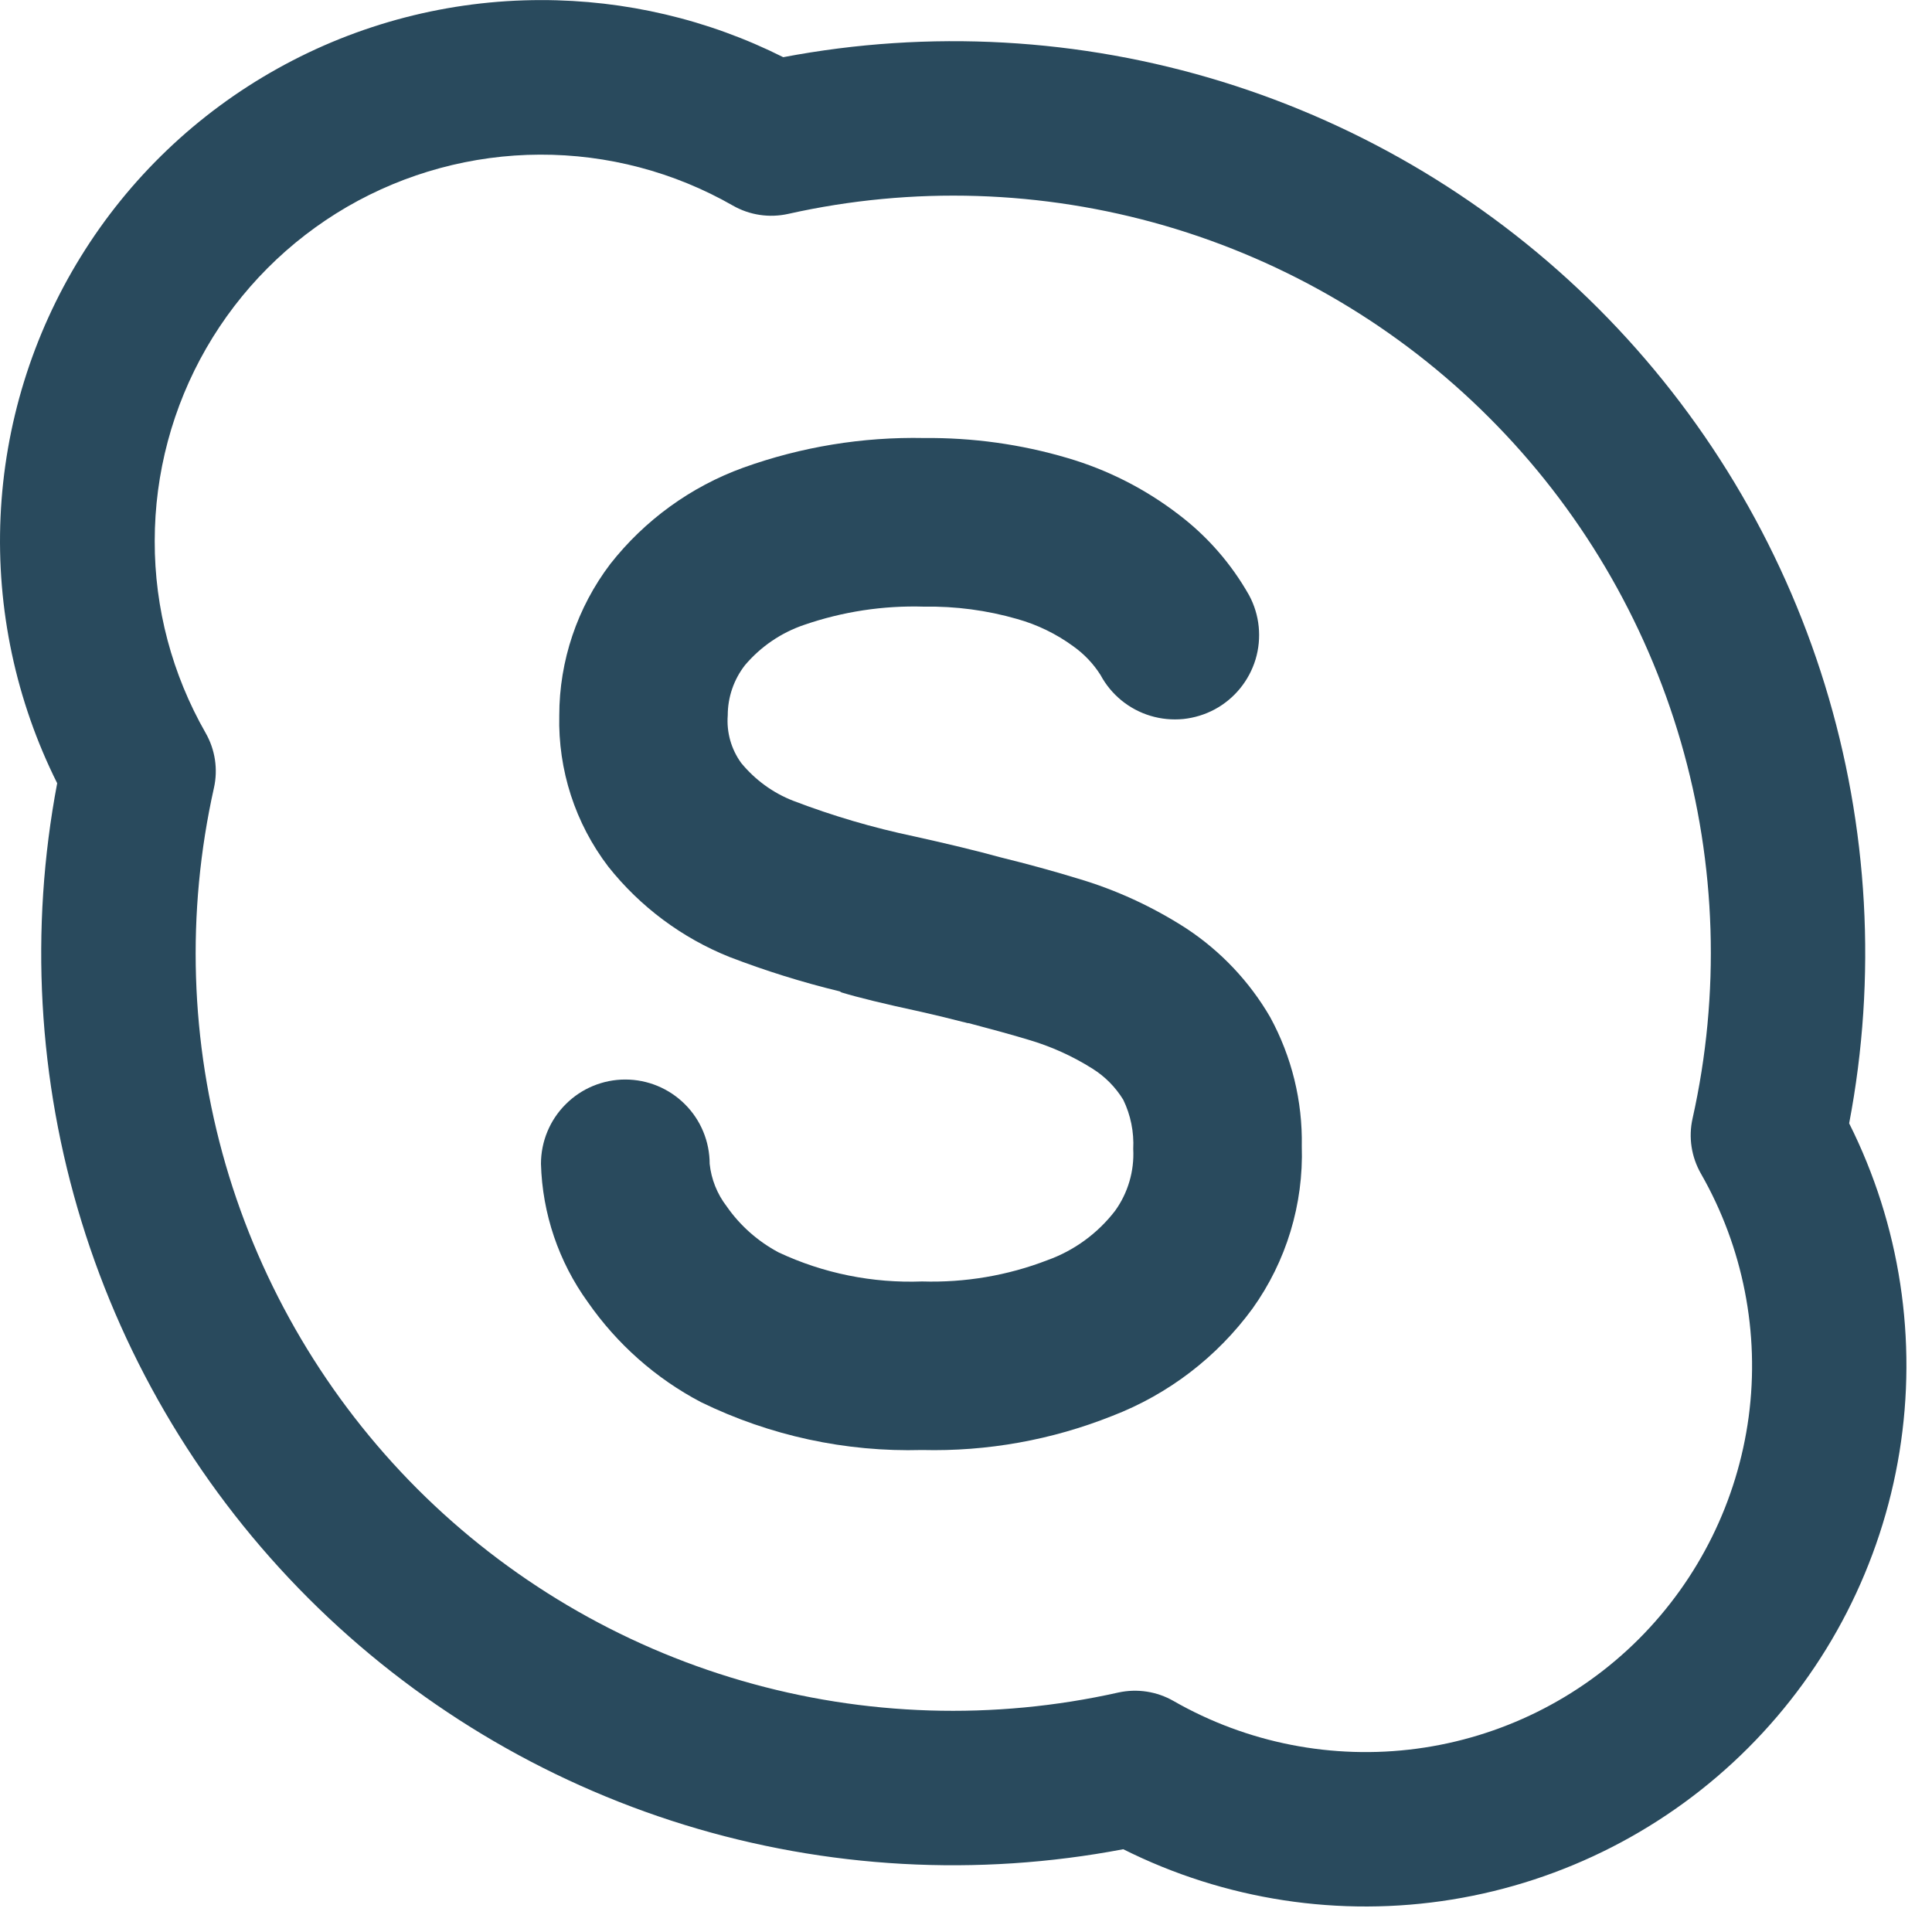 <svg width="25" height="25" viewBox="0 0 25 25" fill="none" xmlns="http://www.w3.org/2000/svg">
<path d="M13.939 11.366C14.437 11.512 14.912 11.731 15.348 12.012C15.795 12.306 16.168 12.7 16.436 13.162C16.715 13.674 16.856 14.248 16.845 14.831C16.869 15.582 16.645 16.321 16.208 16.932C15.749 17.56 15.118 18.043 14.392 18.322C13.61 18.634 12.773 18.784 11.932 18.763C10.942 18.791 9.961 18.578 9.071 18.144C8.486 17.837 7.984 17.392 7.607 16.85C7.229 16.328 7.018 15.704 7 15.06C7 14.771 7.115 14.493 7.32 14.289C7.524 14.084 7.802 13.969 8.091 13.969C8.381 13.969 8.658 14.084 8.863 14.289C9.068 14.493 9.183 14.771 9.183 15.06C9.204 15.26 9.28 15.45 9.403 15.61C9.576 15.859 9.807 16.063 10.075 16.206C10.655 16.478 11.292 16.606 11.932 16.582C12.486 16.599 13.038 16.506 13.555 16.306C13.901 16.182 14.205 15.959 14.429 15.668C14.596 15.436 14.679 15.154 14.664 14.868C14.675 14.648 14.631 14.429 14.535 14.231C14.435 14.068 14.3 13.931 14.139 13.83C13.88 13.666 13.6 13.54 13.307 13.454C13.067 13.382 12.807 13.311 12.536 13.24L12.516 13.238C12.497 13.232 12.477 13.227 12.457 13.223C12.277 13.176 12.096 13.133 11.915 13.092C11.433 12.988 11.099 12.906 10.889 12.842L10.876 12.834C10.873 12.832 10.869 12.83 10.865 12.828C10.381 12.711 9.905 12.562 9.439 12.383C8.823 12.136 8.283 11.733 7.871 11.214C7.443 10.653 7.22 9.963 7.237 9.258C7.237 8.551 7.469 7.862 7.897 7.298C8.343 6.73 8.939 6.298 9.617 6.052C10.367 5.782 11.16 5.652 11.957 5.668C12.584 5.662 13.209 5.748 13.811 5.926C14.331 6.078 14.819 6.326 15.249 6.656C15.623 6.939 15.932 7.294 16.163 7.702C16.3 7.956 16.33 8.255 16.247 8.532C16.163 8.809 15.973 9.042 15.719 9.179C15.592 9.247 15.454 9.289 15.312 9.304C15.169 9.318 15.025 9.304 14.888 9.263C14.611 9.18 14.378 8.99 14.241 8.735C14.149 8.589 14.028 8.462 13.887 8.362C13.668 8.202 13.423 8.083 13.163 8.01C12.771 7.897 12.364 7.843 11.956 7.85C11.429 7.834 10.904 7.914 10.405 8.086C10.108 8.187 9.845 8.366 9.641 8.606C9.496 8.791 9.417 9.021 9.417 9.256C9.4 9.476 9.462 9.696 9.592 9.874C9.771 10.091 10.001 10.26 10.264 10.362C10.773 10.557 11.297 10.711 11.831 10.823C12.279 10.922 12.64 11.01 12.947 11.094C13.295 11.18 13.633 11.272 13.939 11.366Z" fill="#294A5D"/>
<path fill-rule="evenodd" clip-rule="evenodd" d="M7.002 0.001C5.808 0.001 4.634 0.306 3.592 0.887C2.549 1.468 1.672 2.306 1.045 3.322C0.418 4.337 0.06 5.496 0.007 6.689C-0.046 7.881 0.206 9.067 0.74 10.135C0.382 12.024 0.49 13.973 1.056 15.811C1.622 17.649 2.629 19.32 3.989 20.68C5.349 22.04 7.021 23.047 8.859 23.614C10.697 24.18 12.646 24.288 14.535 23.929C15.849 24.587 17.338 24.815 18.788 24.58C20.239 24.345 21.58 23.659 22.619 22.62C23.658 21.581 24.344 20.24 24.579 18.789C24.814 17.338 24.587 15.85 23.928 14.536C24.288 12.647 24.179 10.698 23.613 8.86C23.047 7.022 22.04 5.35 20.681 3.99C19.321 2.63 17.649 1.623 15.811 1.056C13.973 0.49 12.025 0.381 10.135 0.74C9.163 0.252 8.09 0 7.002 0.001ZM2.002 7.001C2.002 6.125 2.232 5.265 2.669 4.506C3.106 3.747 3.735 3.116 4.492 2.676C5.25 2.237 6.11 2.004 6.986 2.001C7.861 1.998 8.723 2.225 9.483 2.66C9.7 2.784 9.954 2.822 10.198 2.768C11.809 2.407 13.485 2.46 15.071 2.92C16.657 3.381 18.101 4.234 19.268 5.402C20.436 6.569 21.289 8.013 21.75 9.599C22.21 11.184 22.262 12.861 21.902 14.472C21.847 14.715 21.886 14.97 22.01 15.187C22.555 16.139 22.773 17.245 22.628 18.333C22.482 19.421 21.983 20.431 21.207 21.208C20.431 21.984 19.42 22.483 18.332 22.628C17.244 22.773 16.138 22.556 15.186 22.011C14.97 21.887 14.716 21.848 14.472 21.901C12.861 22.262 11.185 22.21 9.599 21.749C8.013 21.289 6.57 20.435 5.402 19.268C4.235 18.1 3.381 16.656 2.92 15.071C2.46 13.485 2.408 11.809 2.768 10.197C2.823 9.954 2.784 9.699 2.66 9.483C2.228 8.727 2 7.872 2.002 7.001Z" fill="#294A5D"/>
</svg>
